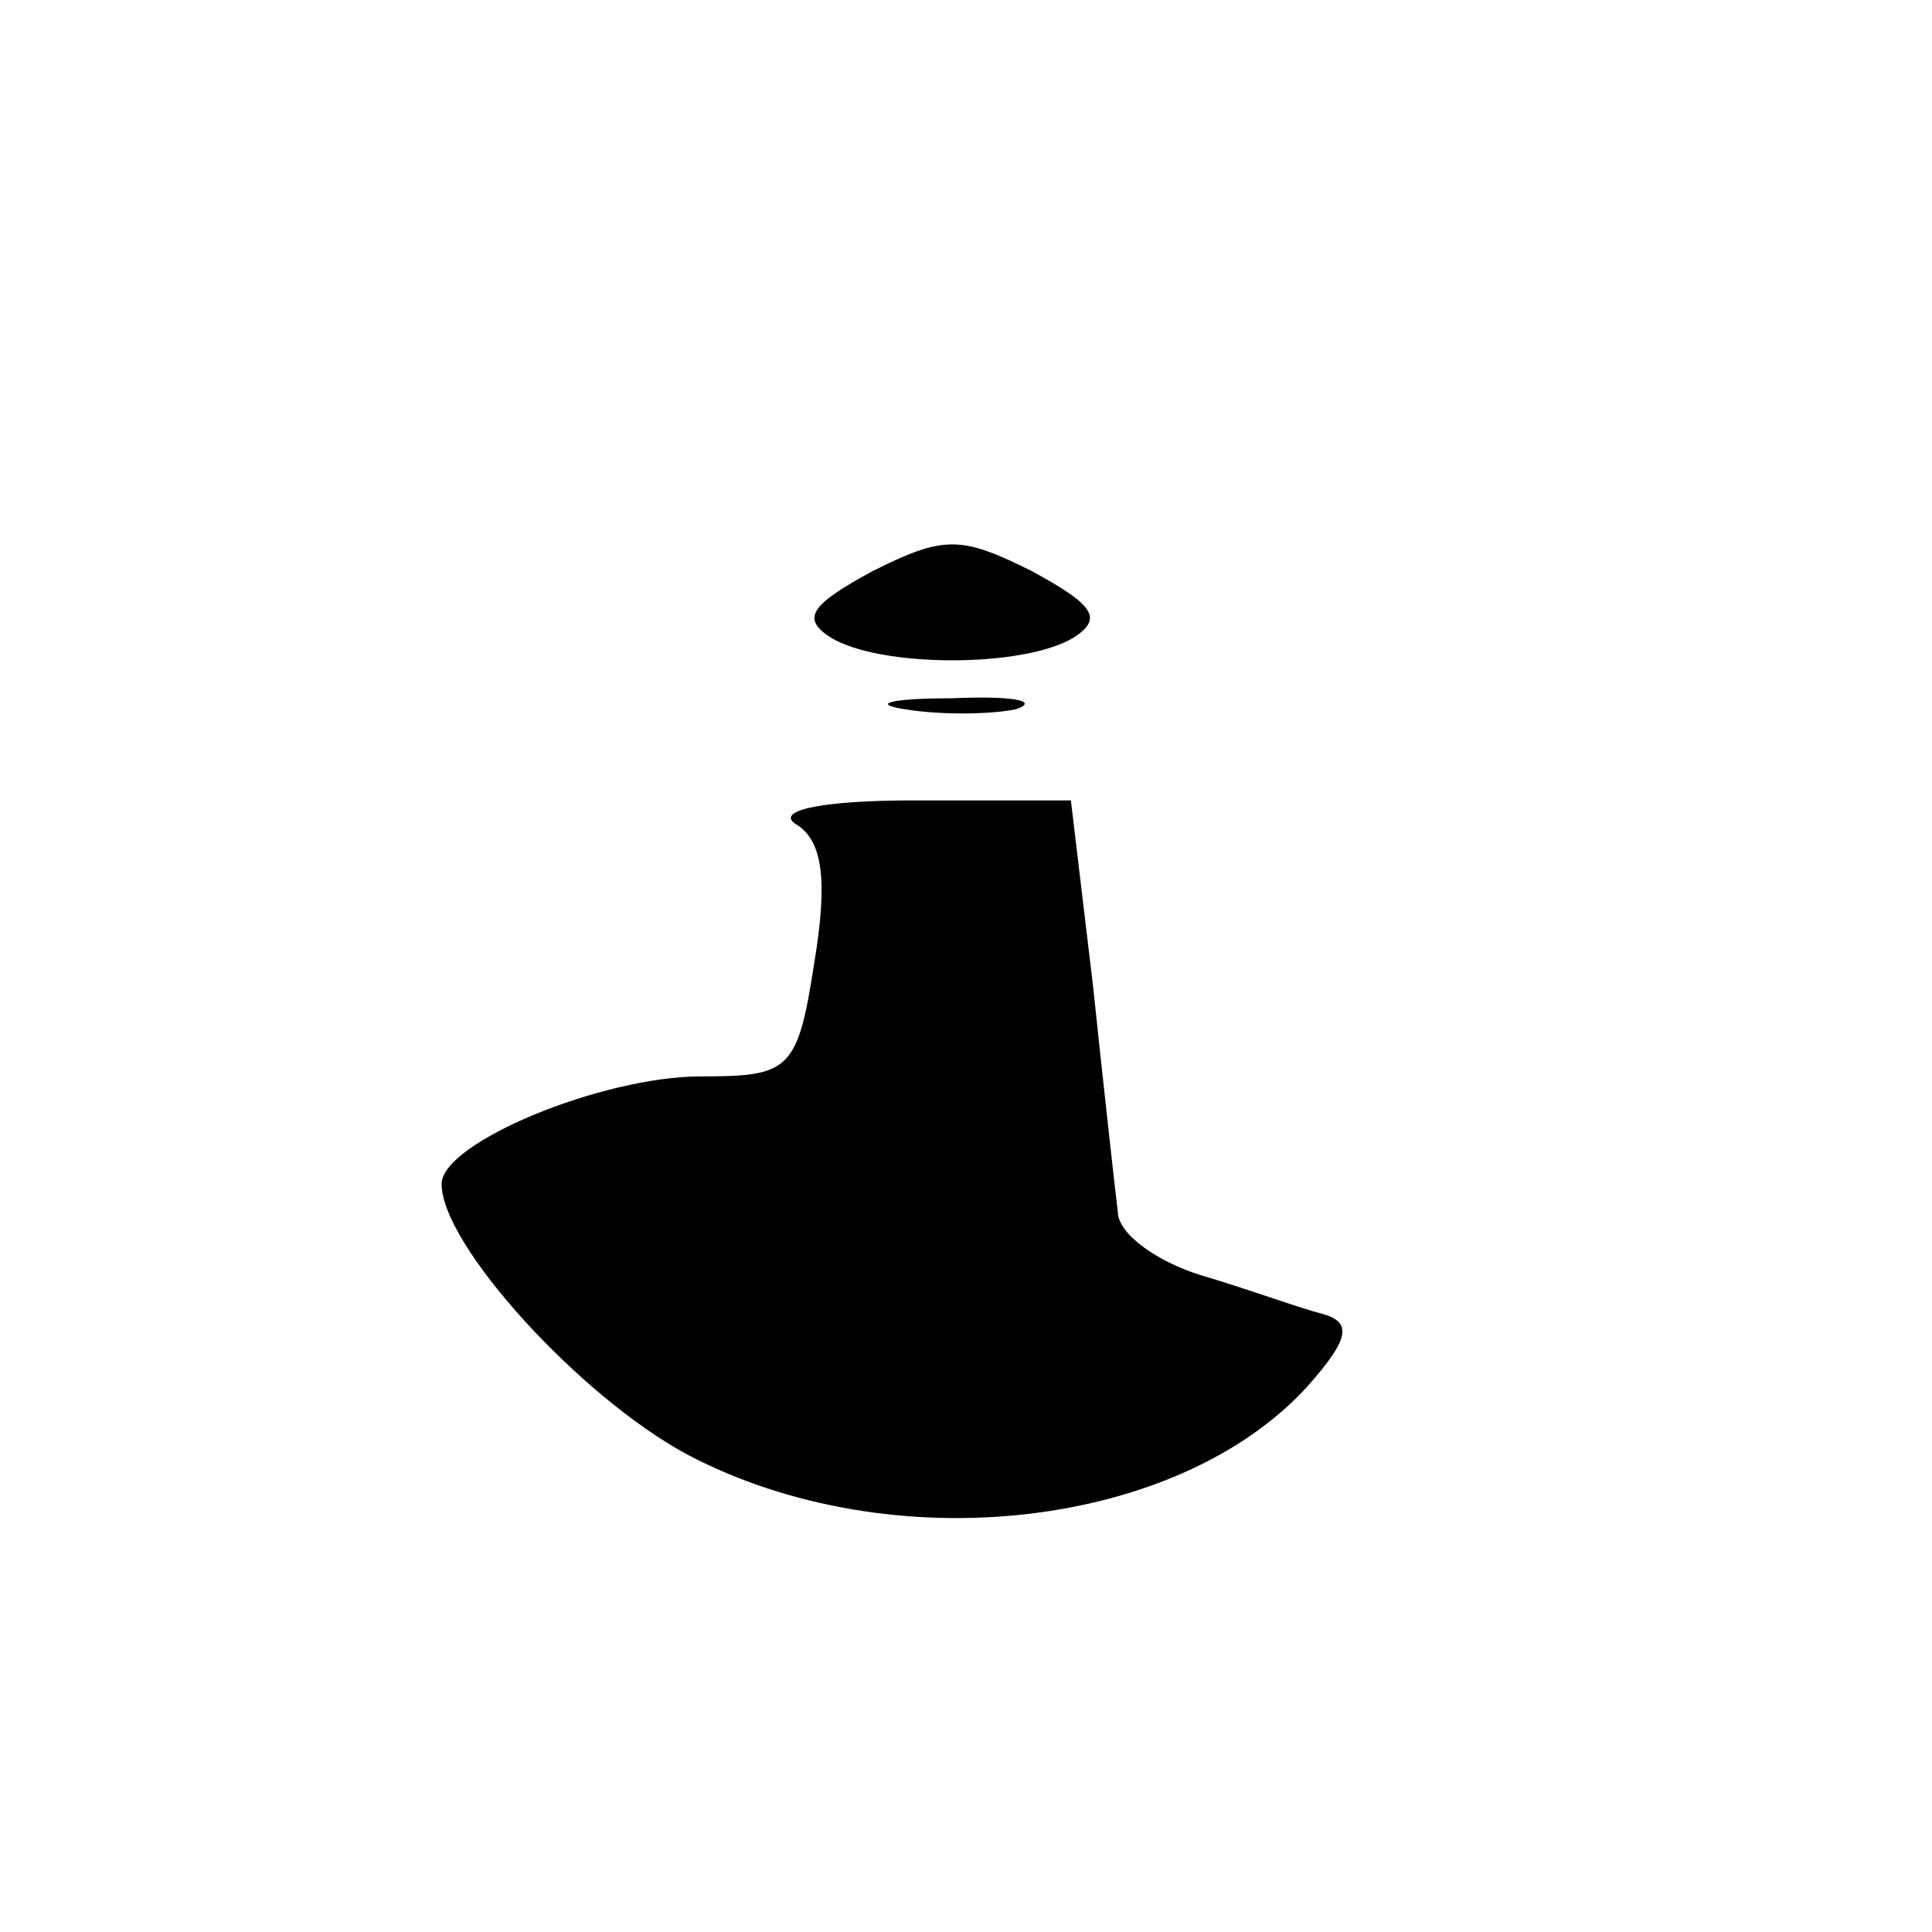 <?xml version="1.0" standalone="no"?>
<!DOCTYPE svg PUBLIC "-//W3C//DTD SVG 20010904//EN"
 "http://www.w3.org/TR/2001/REC-SVG-20010904/DTD/svg10.dtd">
<svg version="1.0" xmlns="http://www.w3.org/2000/svg"
 width="70pt" height="70pt" viewBox="0 0 70 70"
 preserveAspectRatio="xMidYMid meet">
<g transform="translate(0,70) scale(0.1,-0.1)"
fill="#000000" stroke="none">
<path d="M316 493 c-22 -12 -26 -17 -15 -24 18 -11 70 -11 88 0 11 7 7 12 -15
24 -26 13 -32 13 -58 0z"/>
<path d="M328 443 c12 -2 30 -2 40 0 9 3 -1 5 -23 4 -22 0 -30 -2 -17 -4z"/>
<path d="M289 401 c9 -6 11 -20 6 -50 -6 -39 -9 -41 -41 -41 -36 0 -94 -24
-94 -39 0 -22 50 -77 89 -98 74 -39 178 -27 225 25 15 17 16 23 5 26 -8 2 -27
9 -44 14 -16 5 -30 15 -30 23 -1 8 -5 44 -9 82 l-8 67 -57 0 c-35 0 -51 -4
-42 -9z"/>
</g>
</svg>
